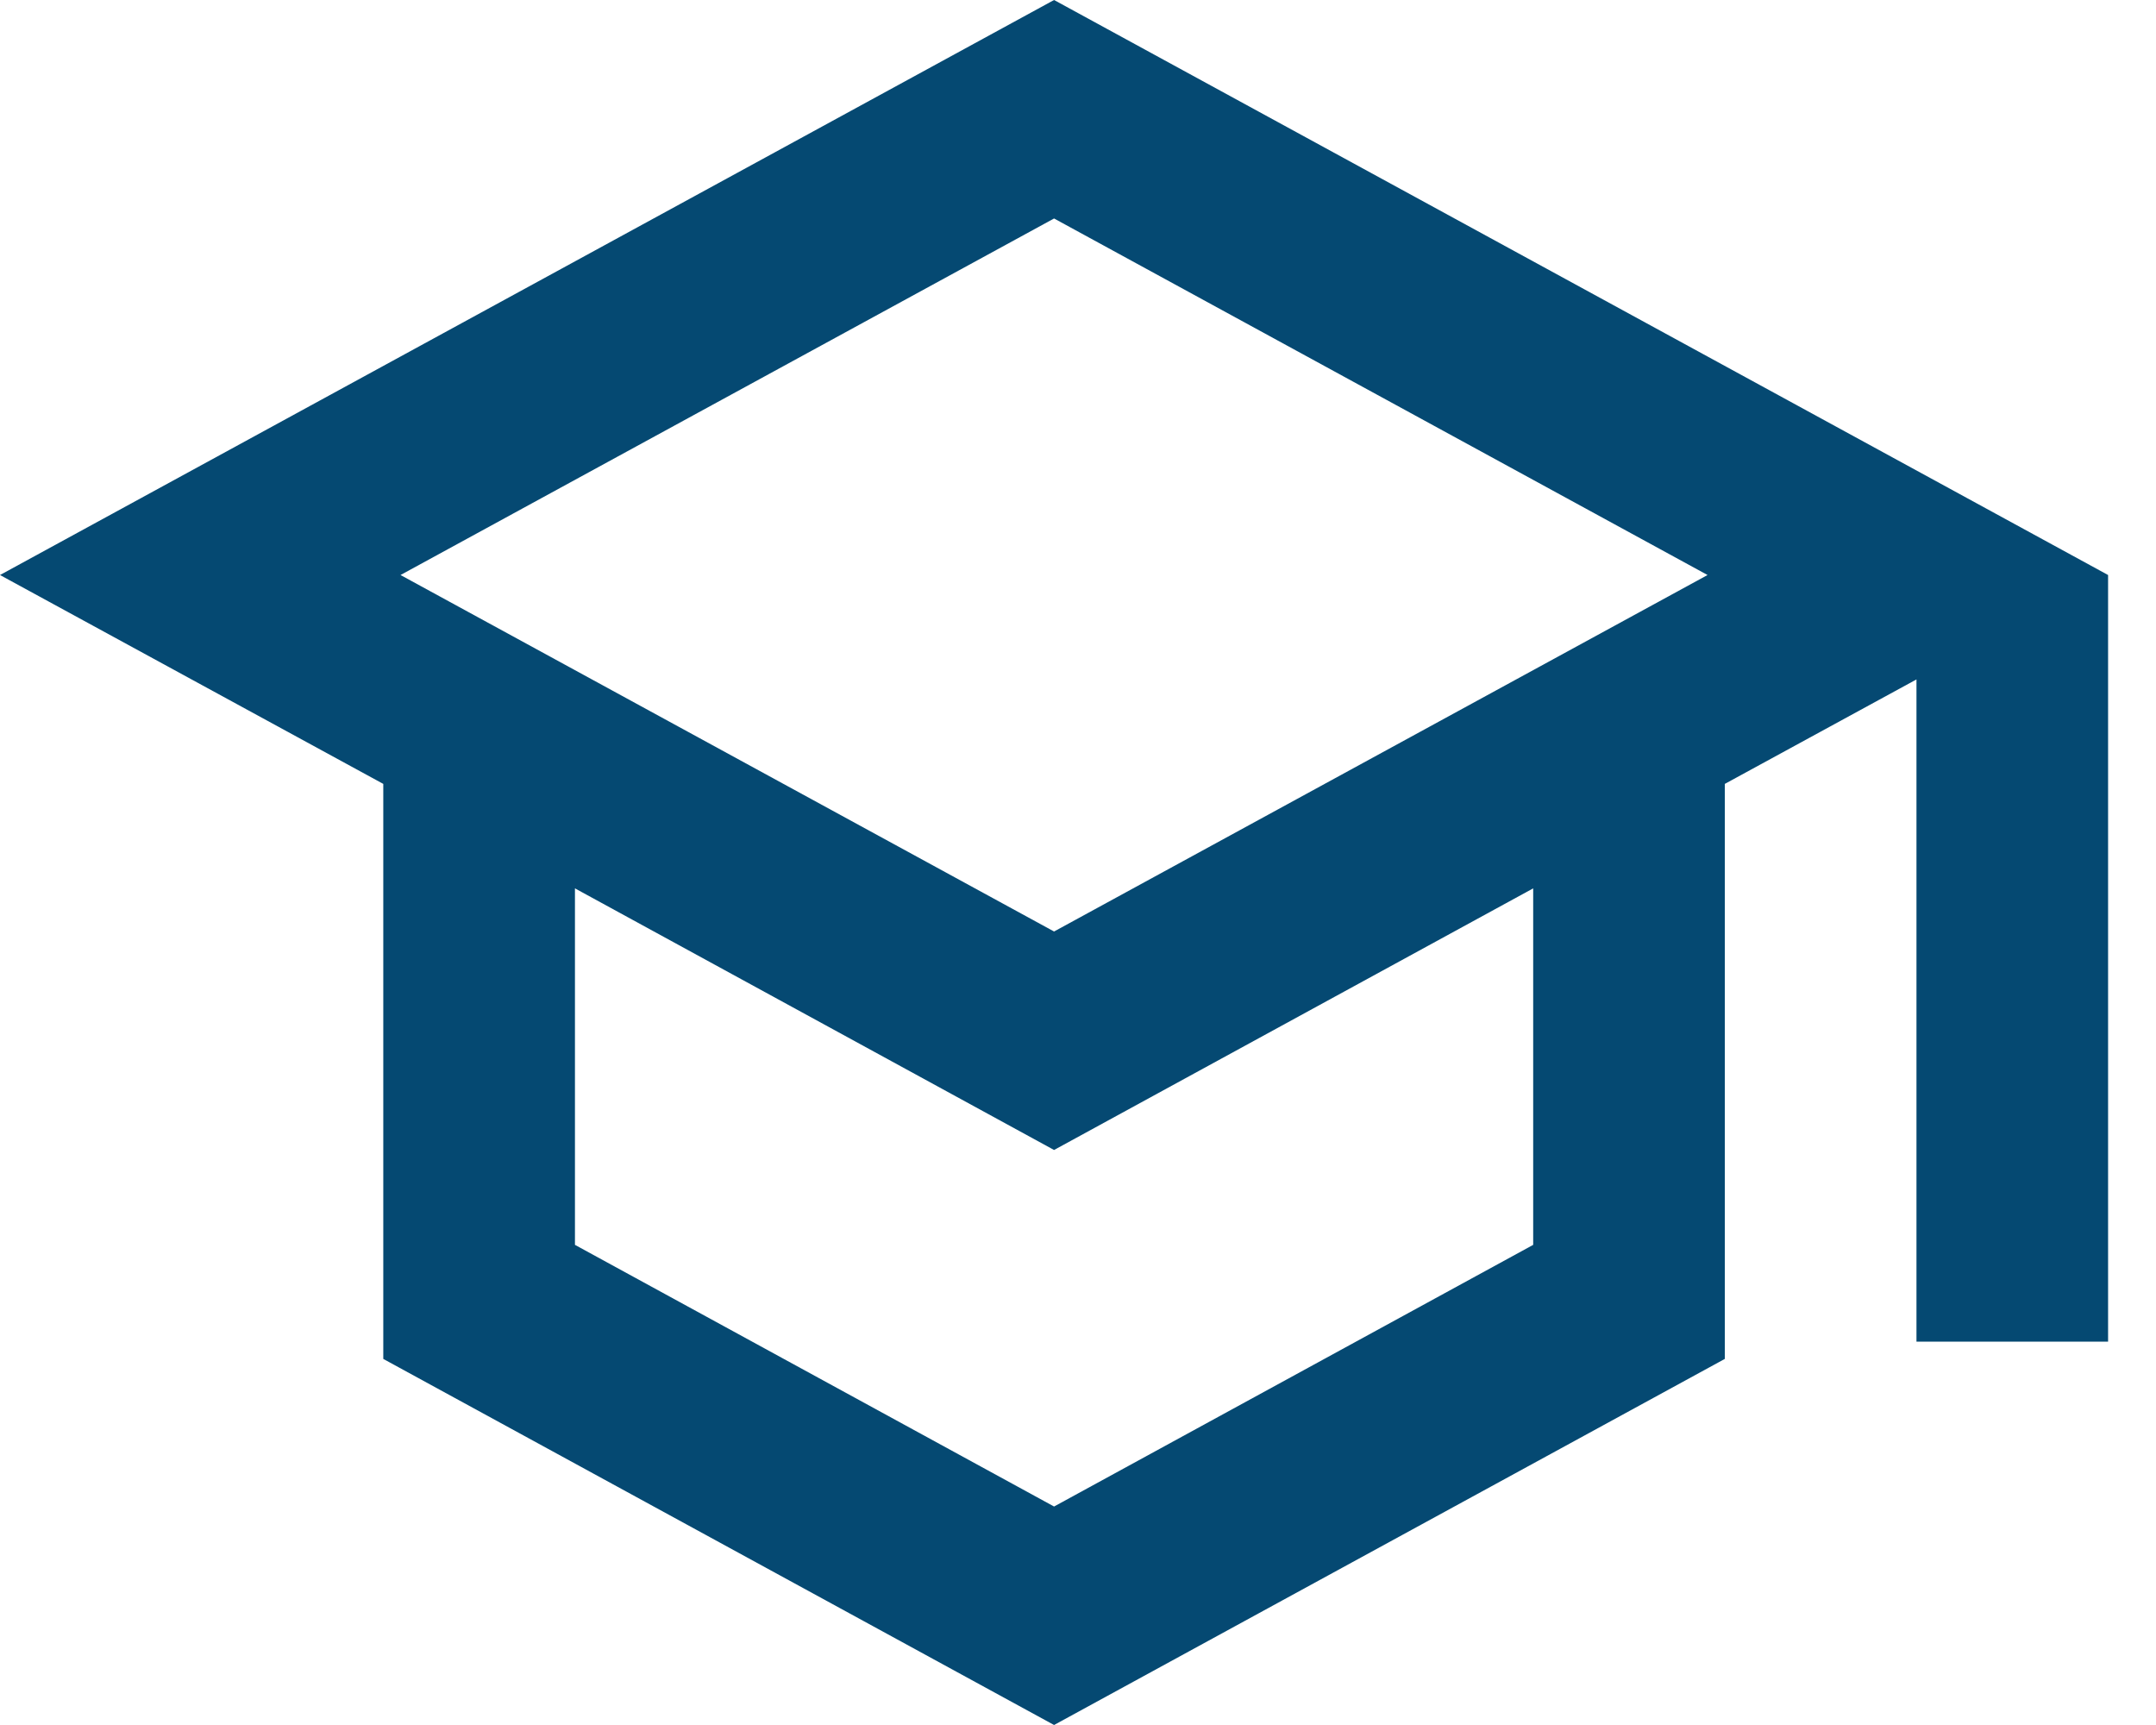 <svg width="40" height="32" viewBox="0 0 40 32" fill="none" xmlns="http://www.w3.org/2000/svg">
<path d="M19.556 0L0 10.667L7.111 14.542V25.209L19.556 32L32 25.209V14.542L35.556 12.604V24.889H39.111V10.667L19.556 0ZM31.68 10.667L19.556 17.28L7.431 10.667L19.556 4.053L31.68 10.667ZM28.445 23.093L19.556 27.947L10.667 23.093V16.48L19.556 21.333L28.445 16.48V23.093Z" fill="#054972"/>
</svg>
